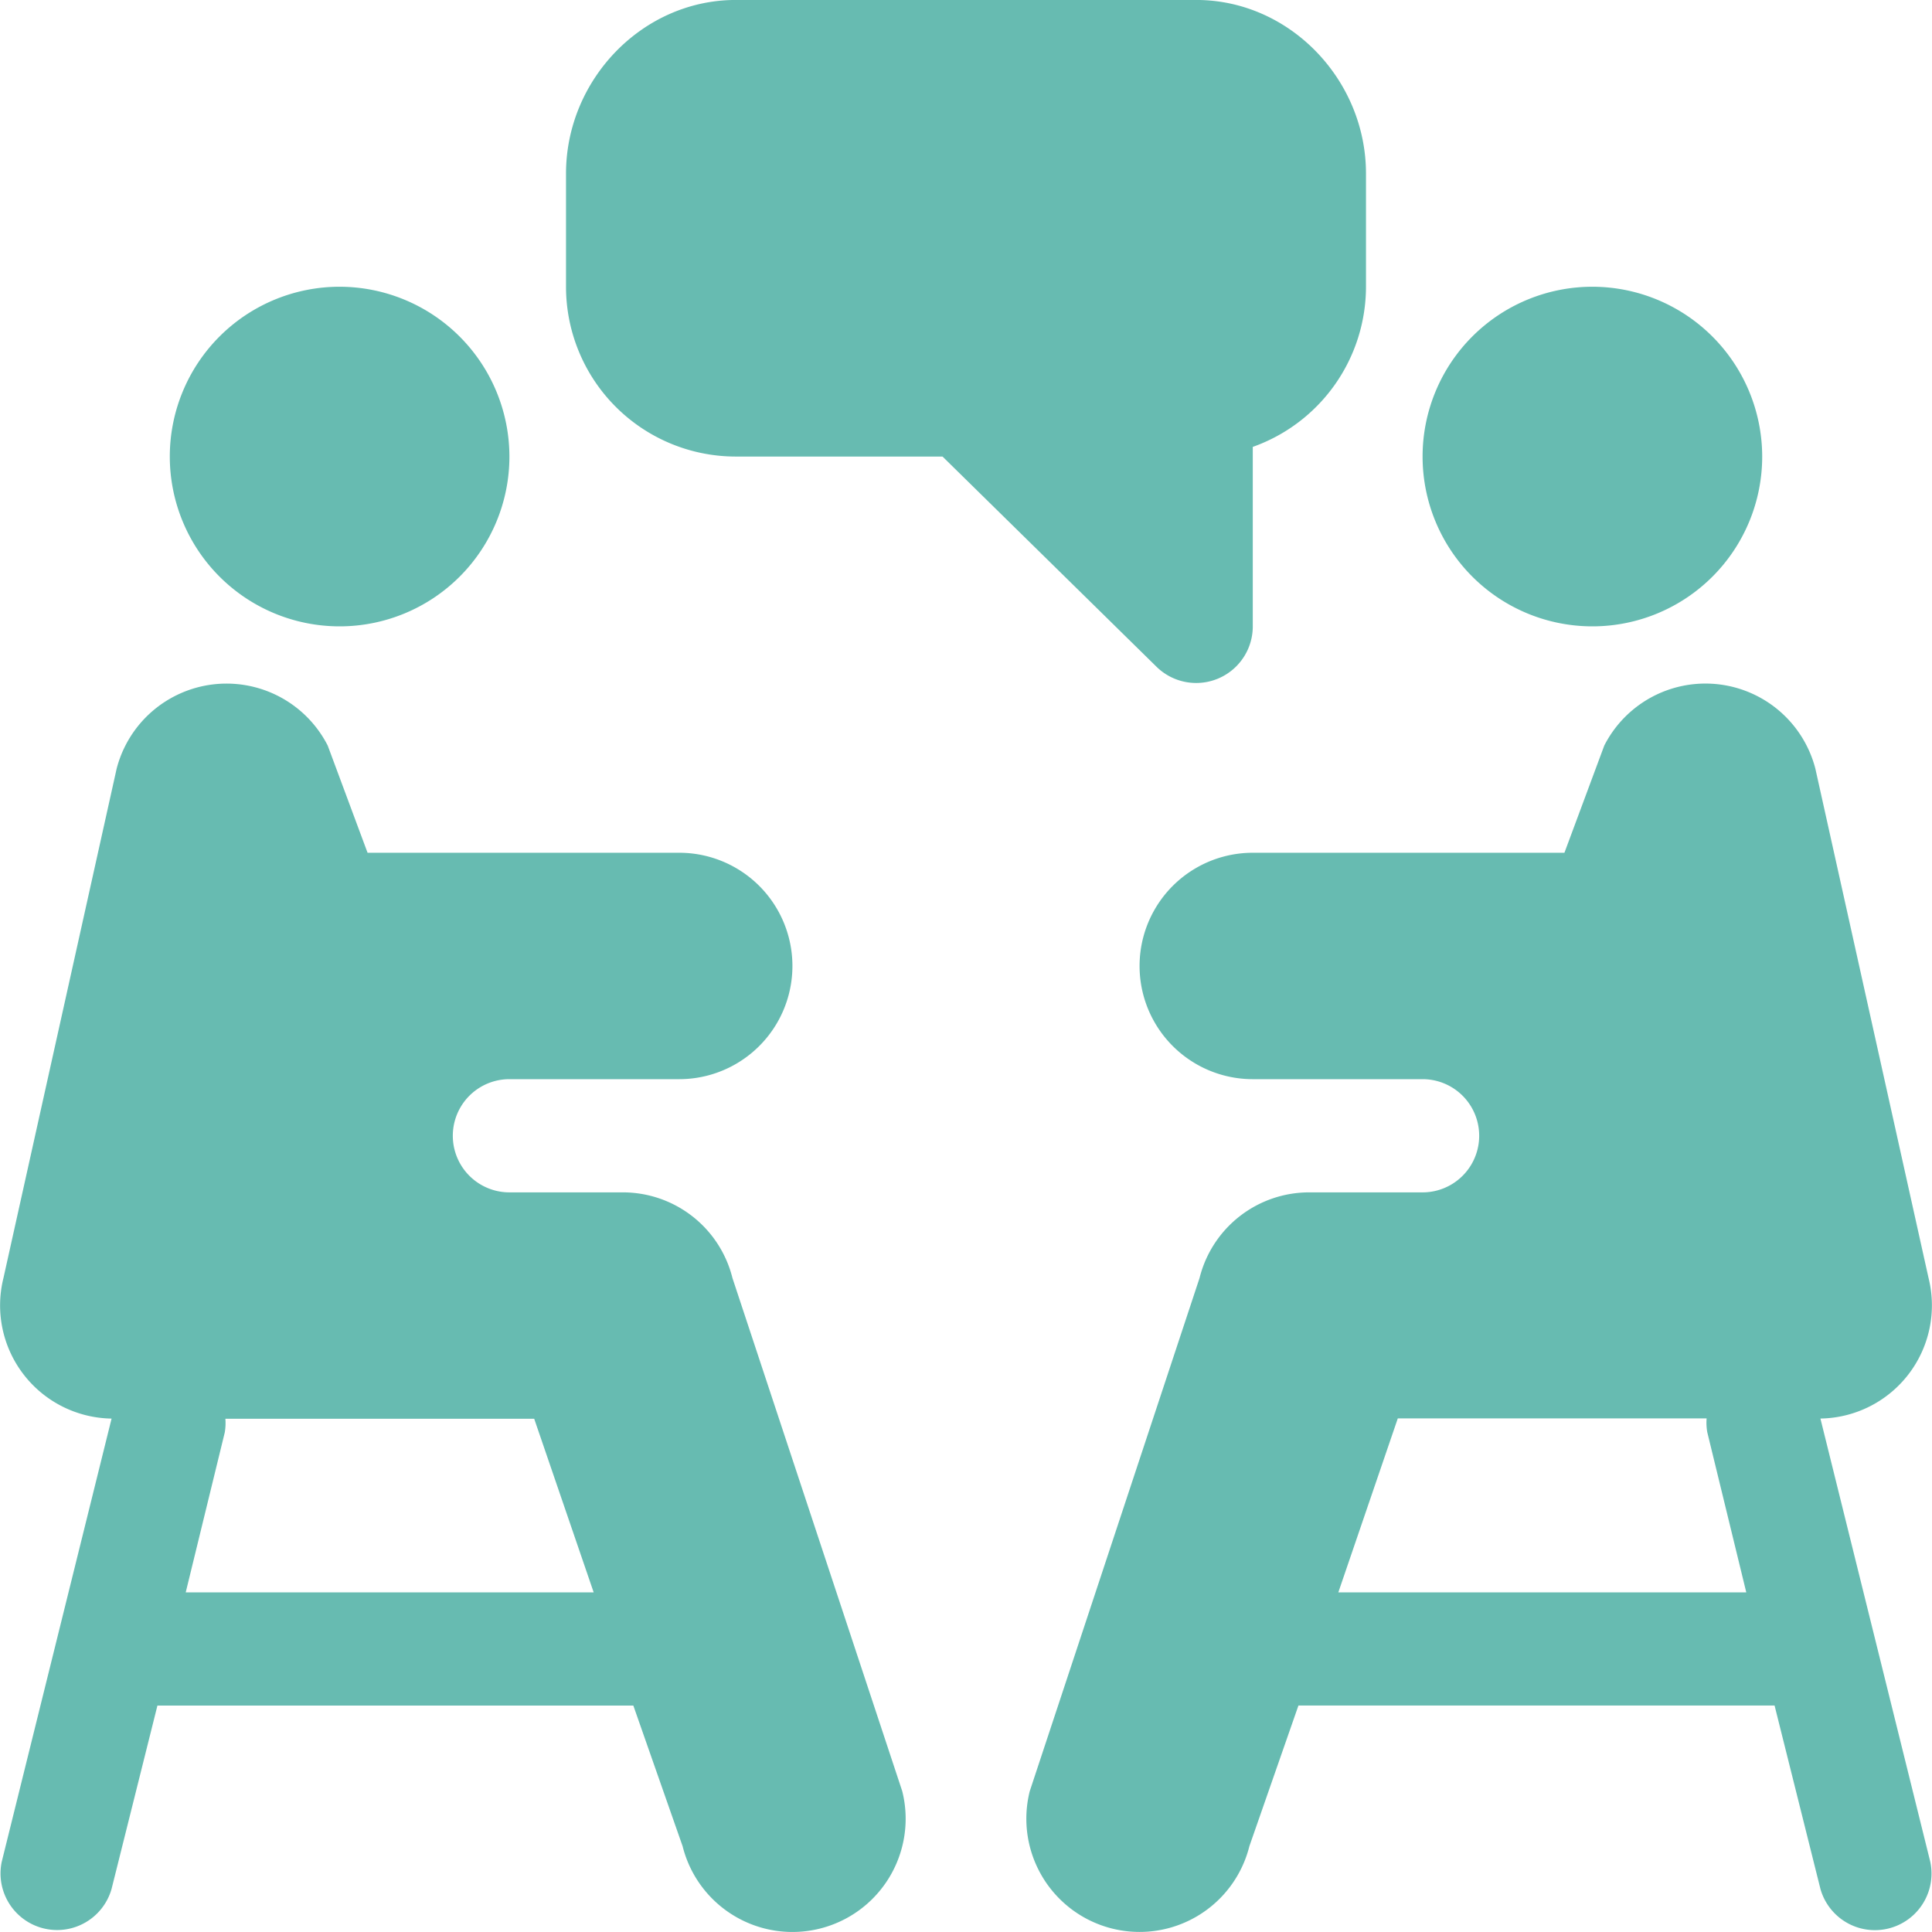 <svg id="Capa_1" data-name="Capa 1" xmlns="http://www.w3.org/2000/svg" viewBox="0 0 512 511.98"><defs><style>.cls-1{fill:#67bbb1;}</style></defs><title>icon_04</title><path class="cls-1" d="M90,76a45,45,0,1,0,45,45A45.05,45.05,0,0,0,90,76Z" transform="translate(0 -0.01)"/><path class="cls-1" d="M317,0H195c-24.82,0-45,21.18-45,46V76a45,45,0,0,0,45,45h54.78l56.61,55.61A15,15,0,0,0,332,166V118.44A45.09,45.09,0,0,0,362,76V46C362,21.19,341.82,0,317,0Z" transform="translate(0 -0.01)"/><path class="cls-1" d="M239.11,474.71l-45-136A29.93,29.93,0,0,0,165,316H135a15,15,0,1,1,0-30h45a30,30,0,0,0,0-60H97.41L86.85,197.6a30.09,30.09,0,0,0-55.94,6.12l-30,135a30,30,0,0,0,28.66,37.23L.47,493.36a15,15,0,0,0,29.09,7.26L41.72,452H167.84l13.06,37.28a30,30,0,0,0,58.21-14.56ZM49.22,422l10.34-42.36a14.39,14.39,0,0,0,.17-3.64h81.84l15.76,46Z" transform="translate(0 -0.01)"/><path class="cls-1" d="M422,76a45,45,0,1,0,45,45A45.05,45.05,0,0,0,422,76Z" transform="translate(0 -0.01)"/><path class="cls-1" d="M482.43,375.94a30,30,0,0,0,28.66-37.23l-30-135a30.09,30.09,0,0,0-55.94-6.12L414.59,226H332a30,30,0,0,0,0,60h45a15,15,0,1,1,0,30H347a29.94,29.94,0,0,0-29.11,22.71l-45,136a30,30,0,0,0,58.21,14.56l13-37.28H470.28l12.16,48.63a15,15,0,0,0,29.09-7.27ZM354.67,422l15.76-46.1h81.84a14.39,14.39,0,0,0,.17,3.64L462.78,422Z" transform="translate(0 -0.01)"/></svg>